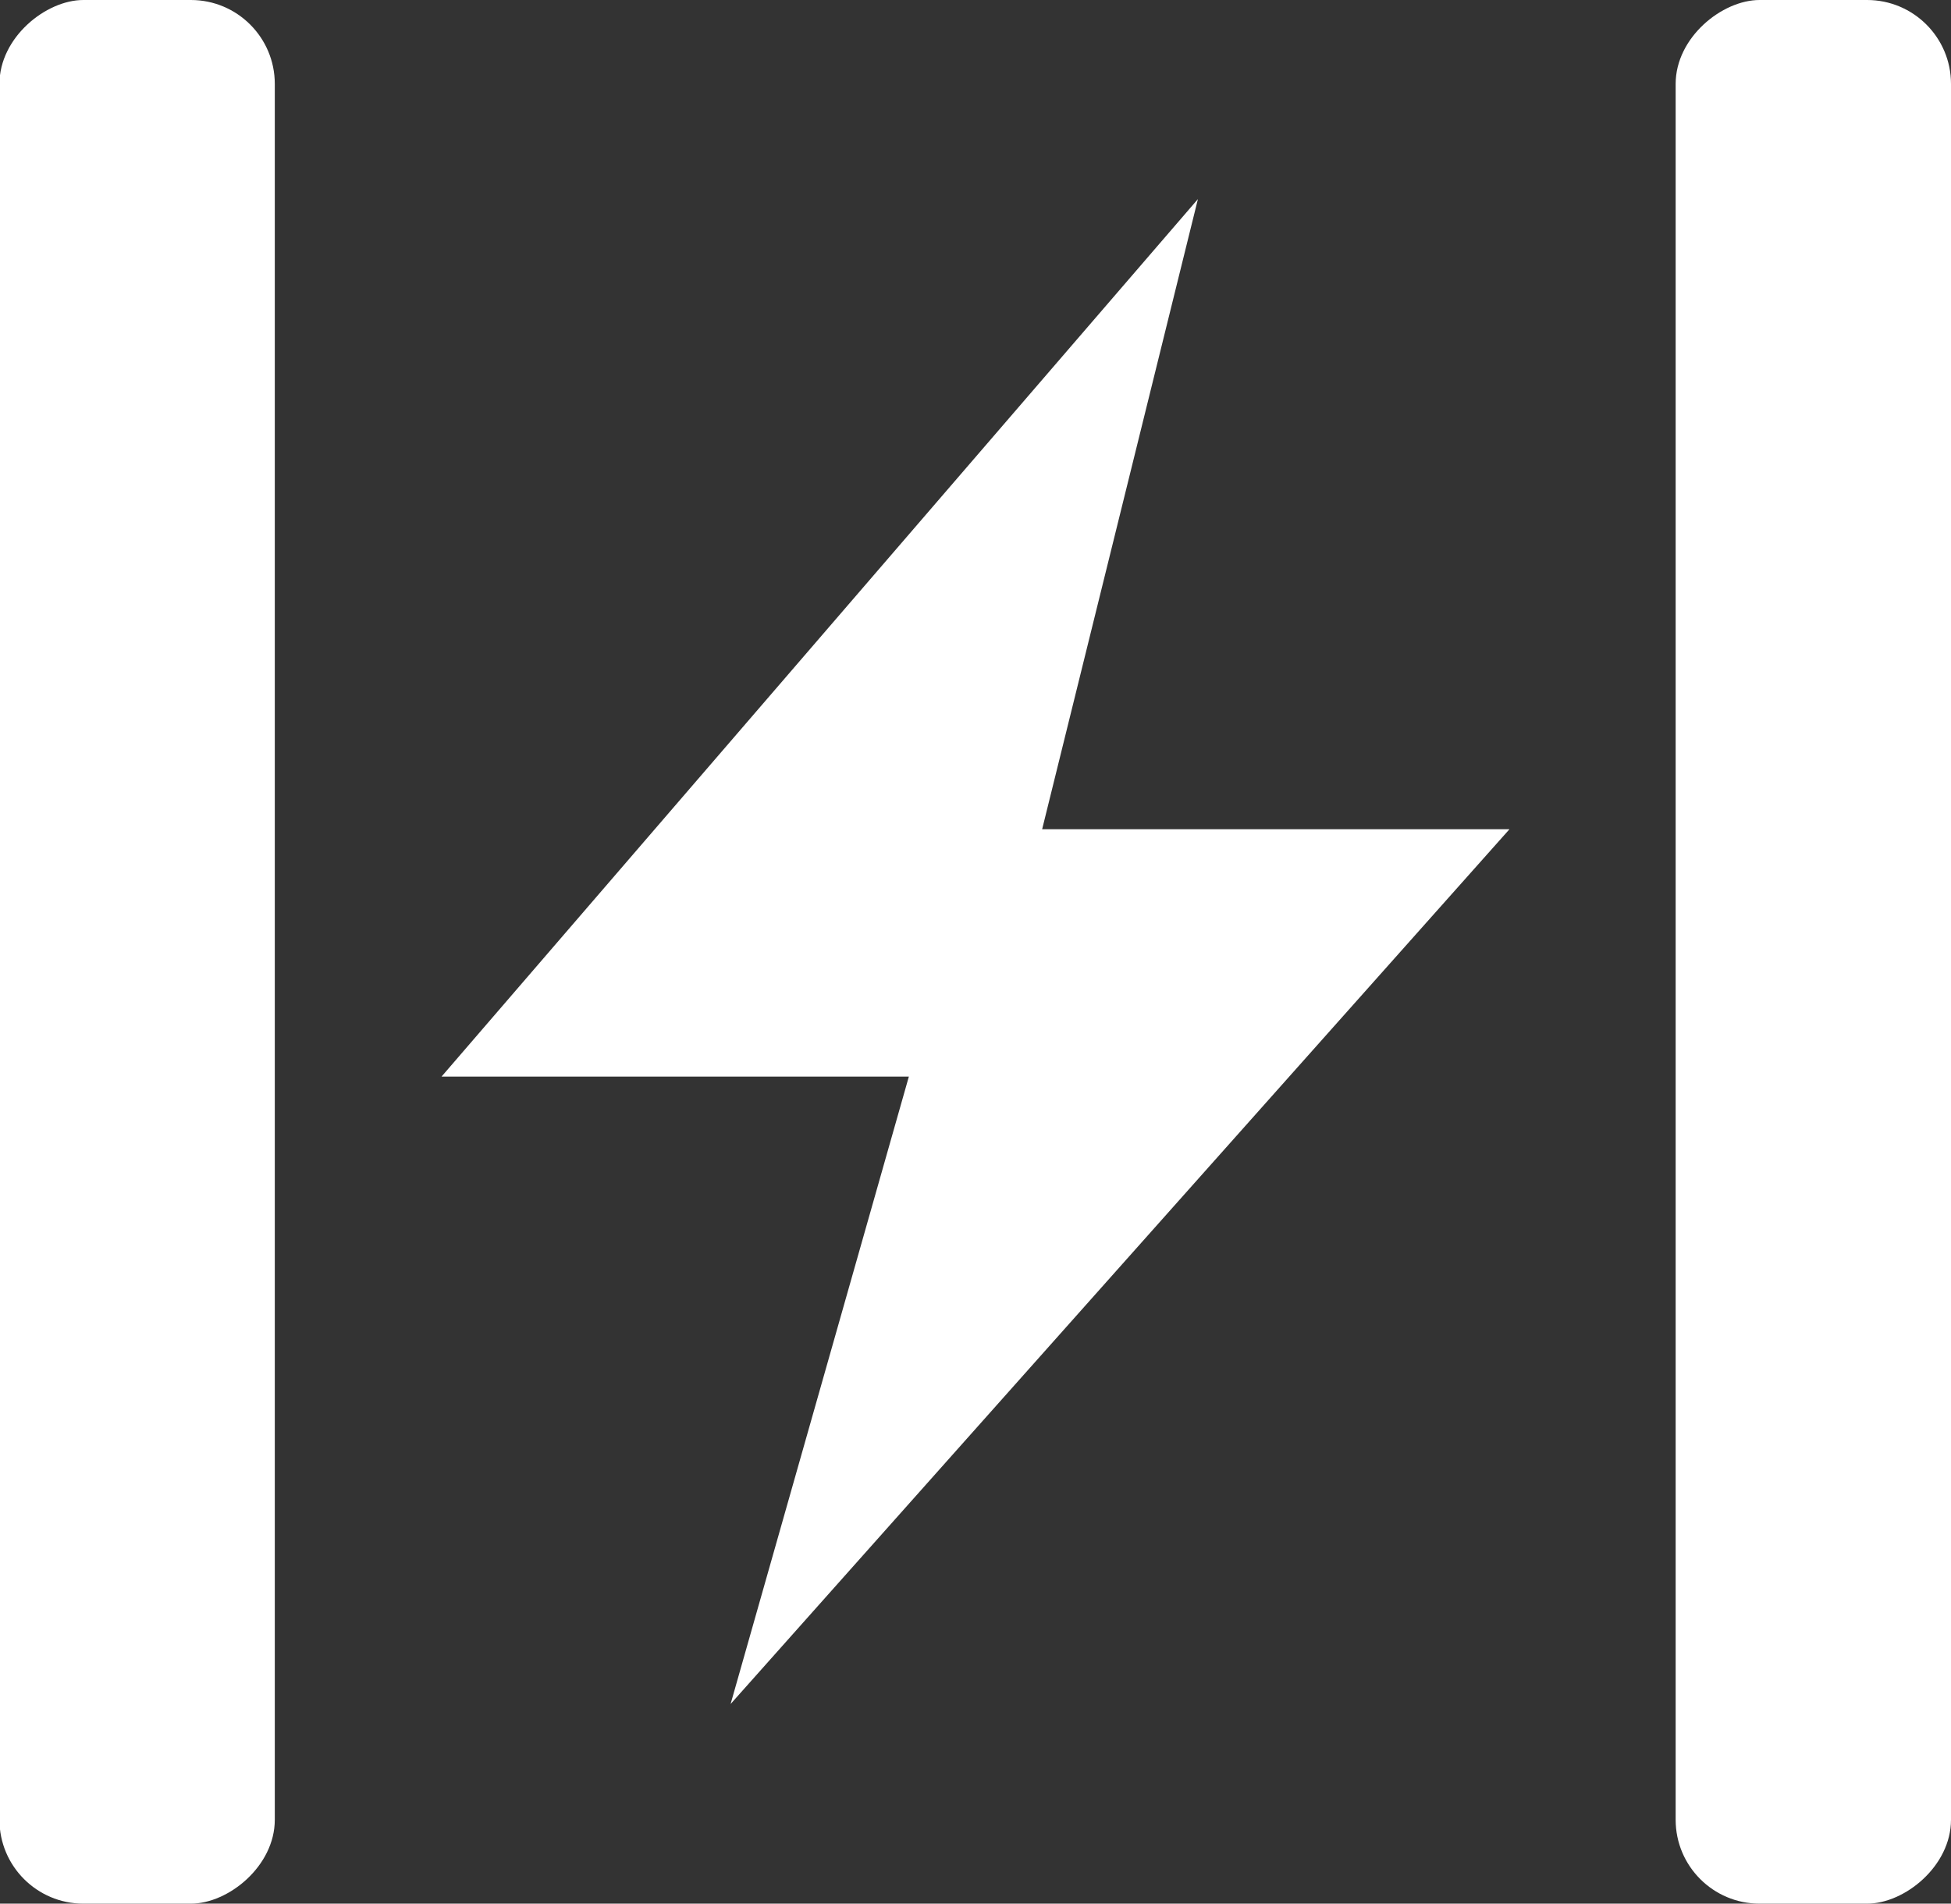 <svg xmlns="http://www.w3.org/2000/svg" viewBox="0 0 35.57 34.71">
    <rect x="0" y="0" width="35.57" height="34.71" fill="#333333" stroke="none"/>
    <defs>
        <style>
            .cls-1{fill:#fff}
        </style>
    </defs>
    
    <g id="Conductivity">
        <rect class="cls-1" x="15.71" y="14.85" width="34.71" height="5.02" rx="1.53" transform="rotate(90 33.065 17.355)"/>
        <rect class="cls-1" x="-14.85" y="14.85" width="34.71" height="5.02" rx="1.53" transform="rotate(90 2.505 17.355)"/>
        <path class="cls-1" d="M21.84 3.63l-13.79 16h8.52l-3.25 11.44 14.2-15.95H19z"/>
    </g>

</svg>

